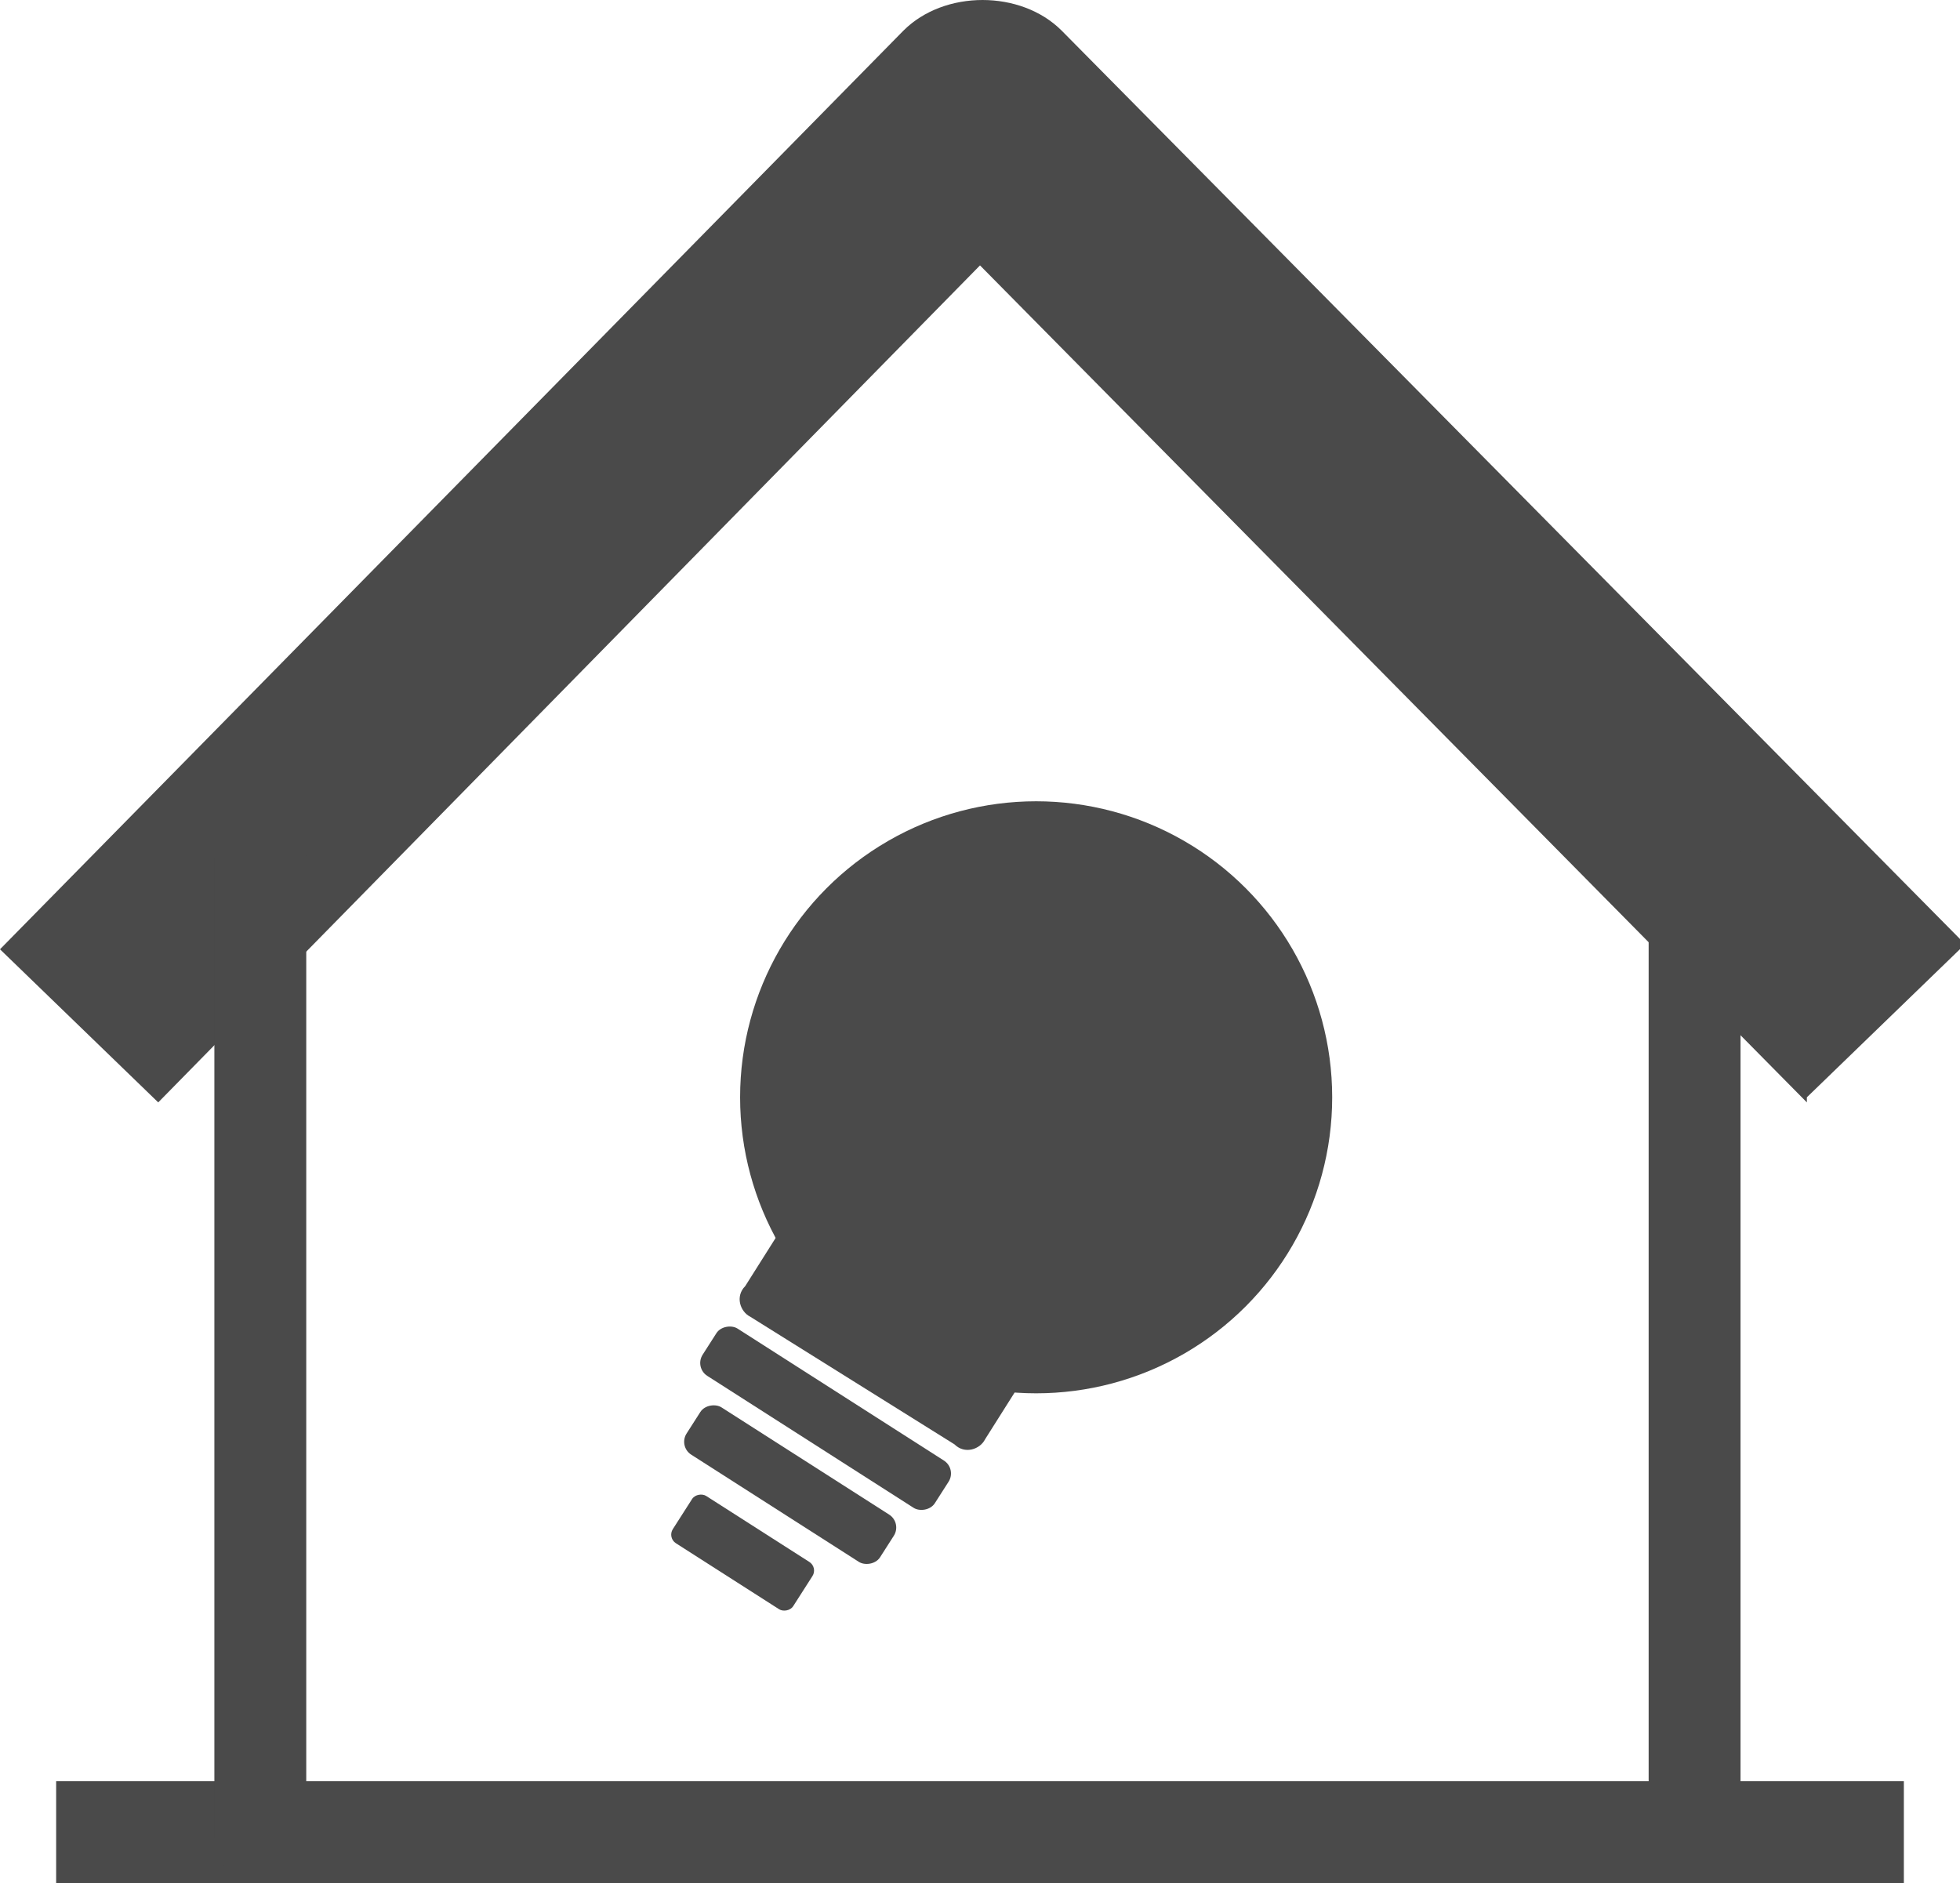 <?xml version="1.0" encoding="UTF-8"?>
<svg id="_レイヤー_2" xmlns="http://www.w3.org/2000/svg" version="1.1" viewBox="0 0 38.4 36.9">
  <!-- Generator: Adobe Illustrator 29.4.0, SVG Export Plug-In . SVG Version: 2.1.0 Build 152)  -->
  <defs>
    <style>
      .st0 {
        fill: #4a4a4a;
      }
    </style>
  </defs>
  <g id="text">
    <g>
      <path class="st0" d="M35.4,21.6L19.2,5.2,3.1,21.6,0,18.6,17.7.6c.8-.8,2.3-.8,3.1,0l17.7,17.9-3.1,3Z"/>
      <rect class="st0" x="1.1" y="34.9" width="36.2" height="2"/>
      <path class="st0" d="M33.3,36.9H5.1c-.5,0-.9-.4-.9-.9v-19.2c0-.5.4-.9.9-.9s.9.4.9.9v18.2h26.3v-18.2c0-.5.4-.9.9-.9s.9.4.9.9v19.2c0,.5-.4.9-.9.9Z"/>
      <circle class="st0" cx="20.3" cy="21.5" r="5.8"/>
      <path class="st0" d="M15.8,23.3l4.7,3-1.2,1.9c-.1.2-.4.3-.6.1l-4-2.5c-.2-.1-.3-.4-.1-.6l1.2-1.9h0Z"/>
      <rect class="st0" x="15.7" y="25.1" width="1.1" height="5.4" rx=".3" ry=".3" transform="translate(-16 26.5) rotate(-57.4)"/>
      <rect class="st0" x="14.9" y="26.9" width="1.1" height="4.5" rx=".3" ry=".3" transform="translate(-17.4 26.4) rotate(-57.4)"/>
      <rect class="st0" x="14" y="29" width="1.1" height="2.8" rx=".2" ry=".2" transform="translate(-18.9 26.3) rotate(-57.4)"/>
    </g>
  </g>
</svg>